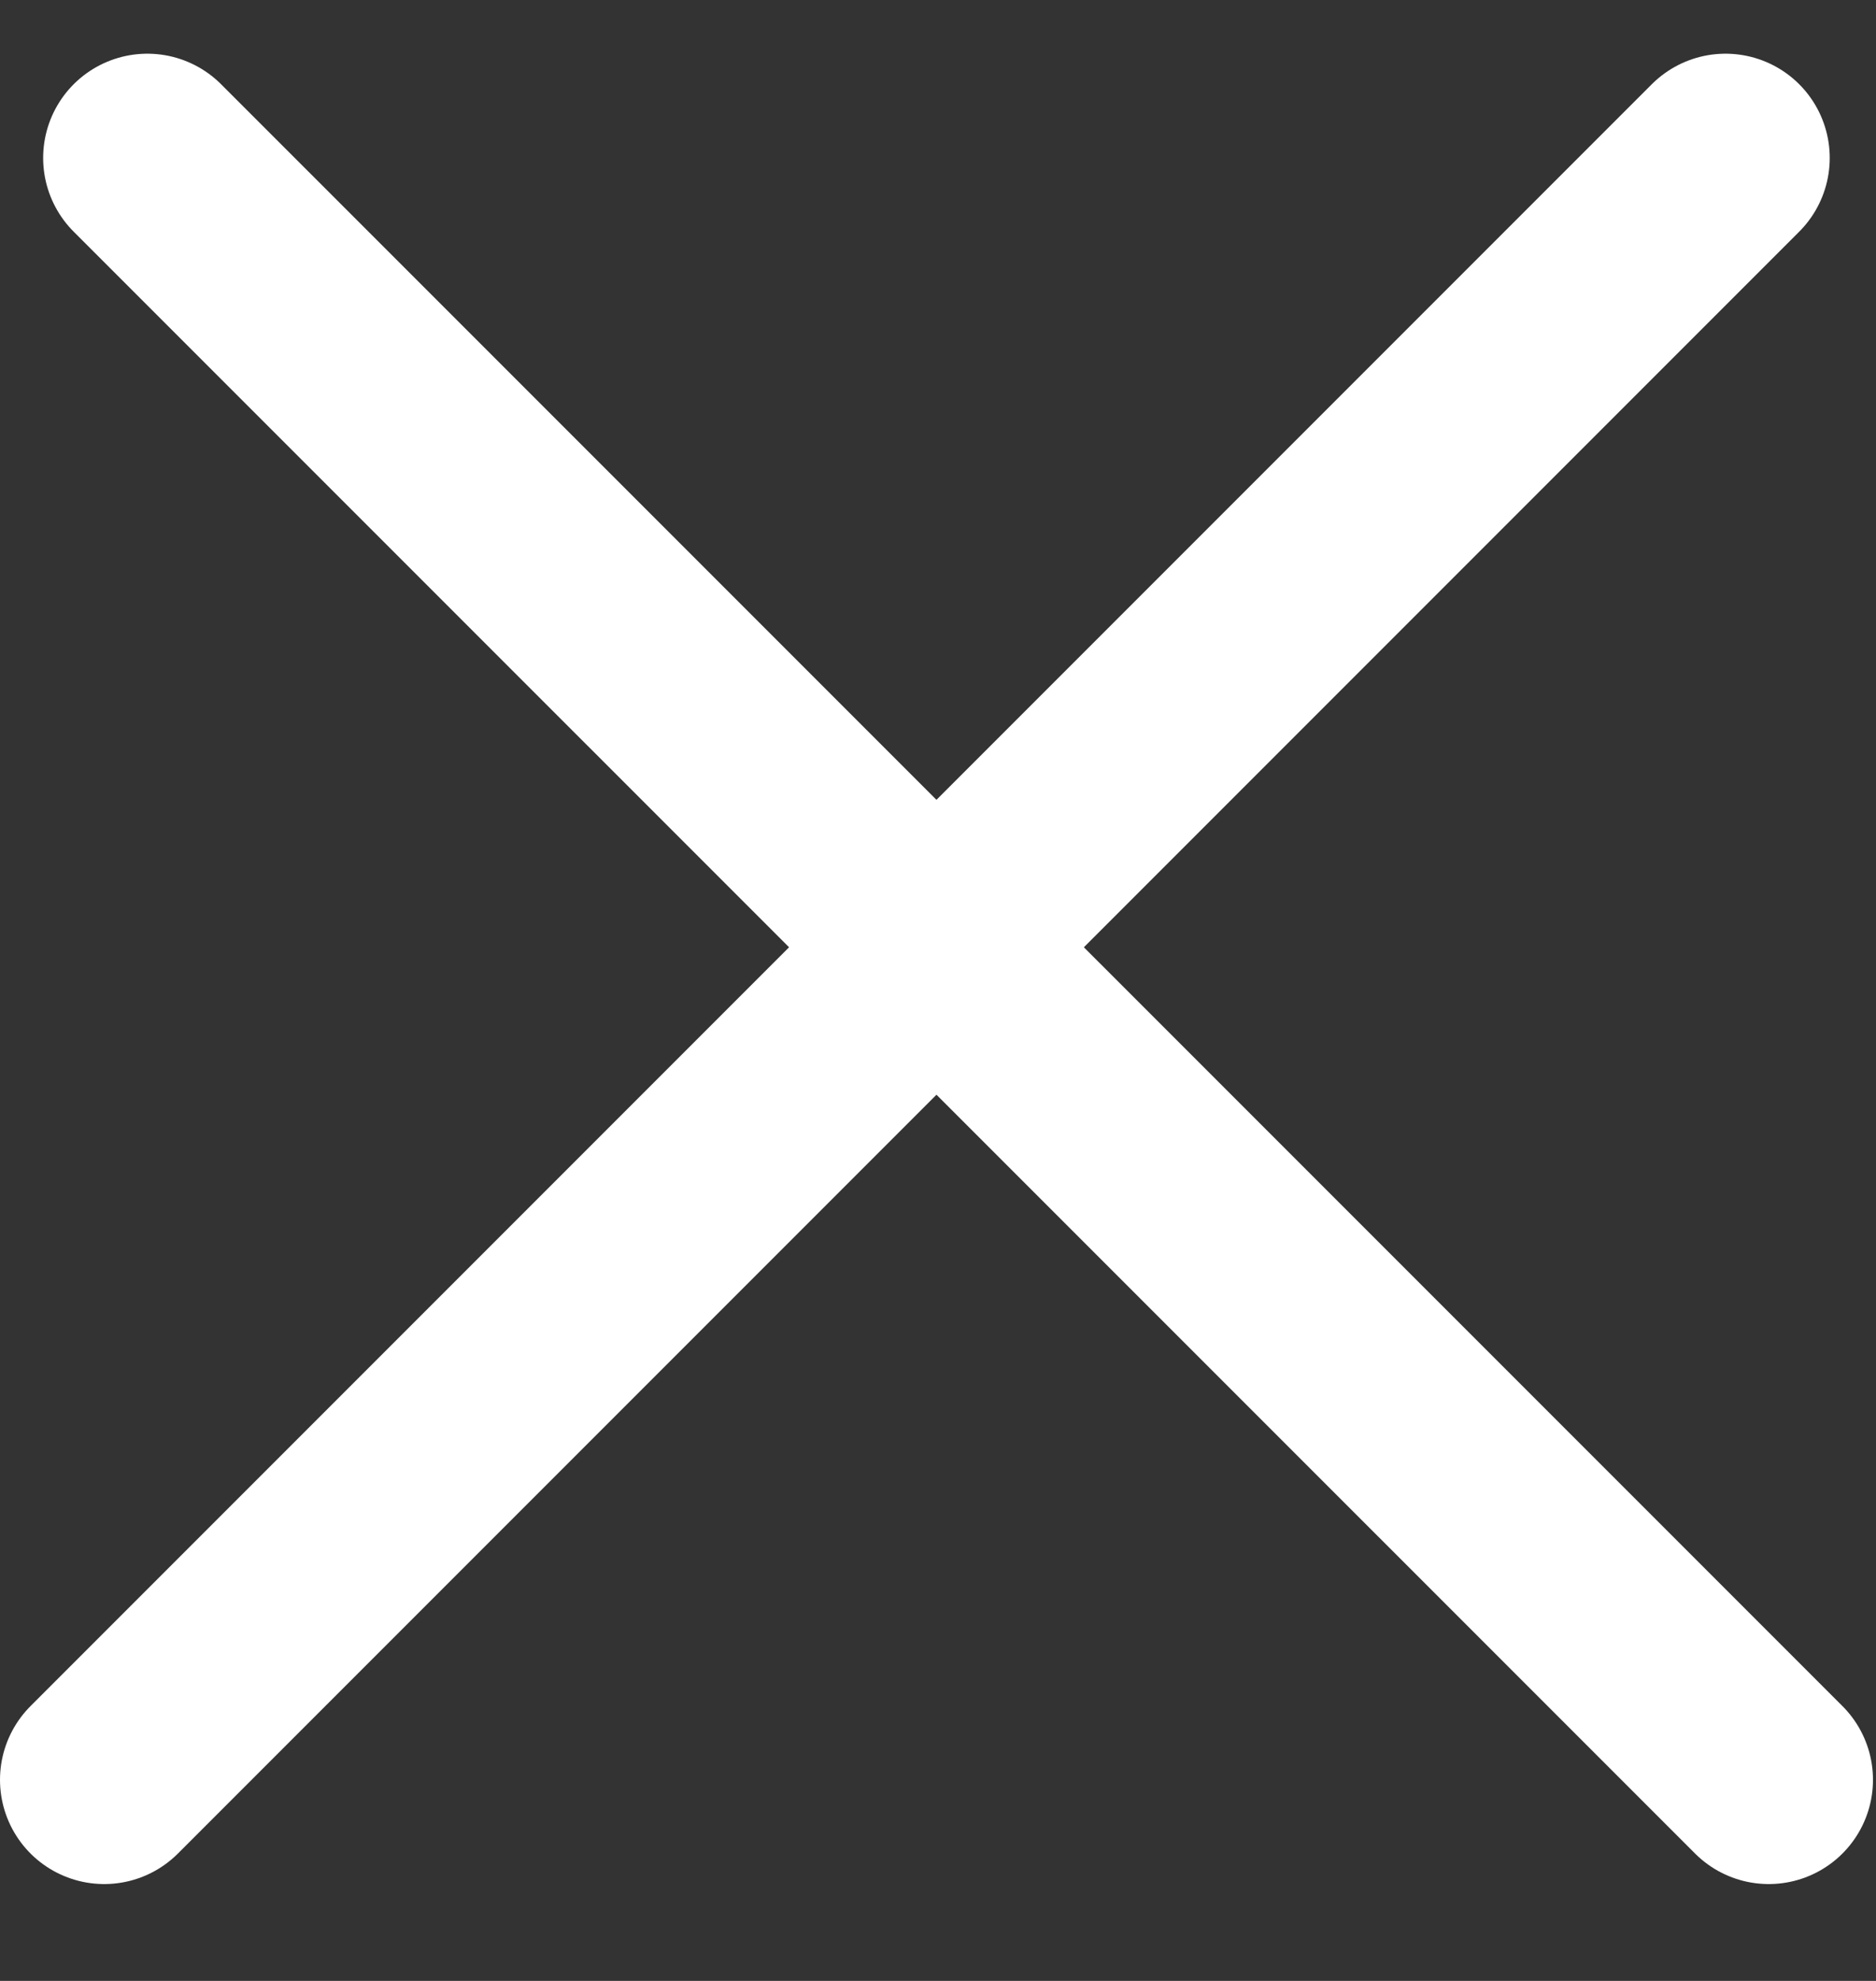 <svg width="18" height="19" viewBox="0 0 18 19" fill="none" xmlns="http://www.w3.org/2000/svg">
<rect x="0" y="0" width="18" height="19" fill="#333333" stroke="none"/>
<line x1="1.414" y1="1.515" x2="16.971" y2="17.071" stroke="white" stroke-width="2" stroke-linecap="round"/>
<line x1="1" y1="17.071" x2="16.556" y2="1.515" stroke="white" stroke-width="2" stroke-linecap="round"/>
</svg>
